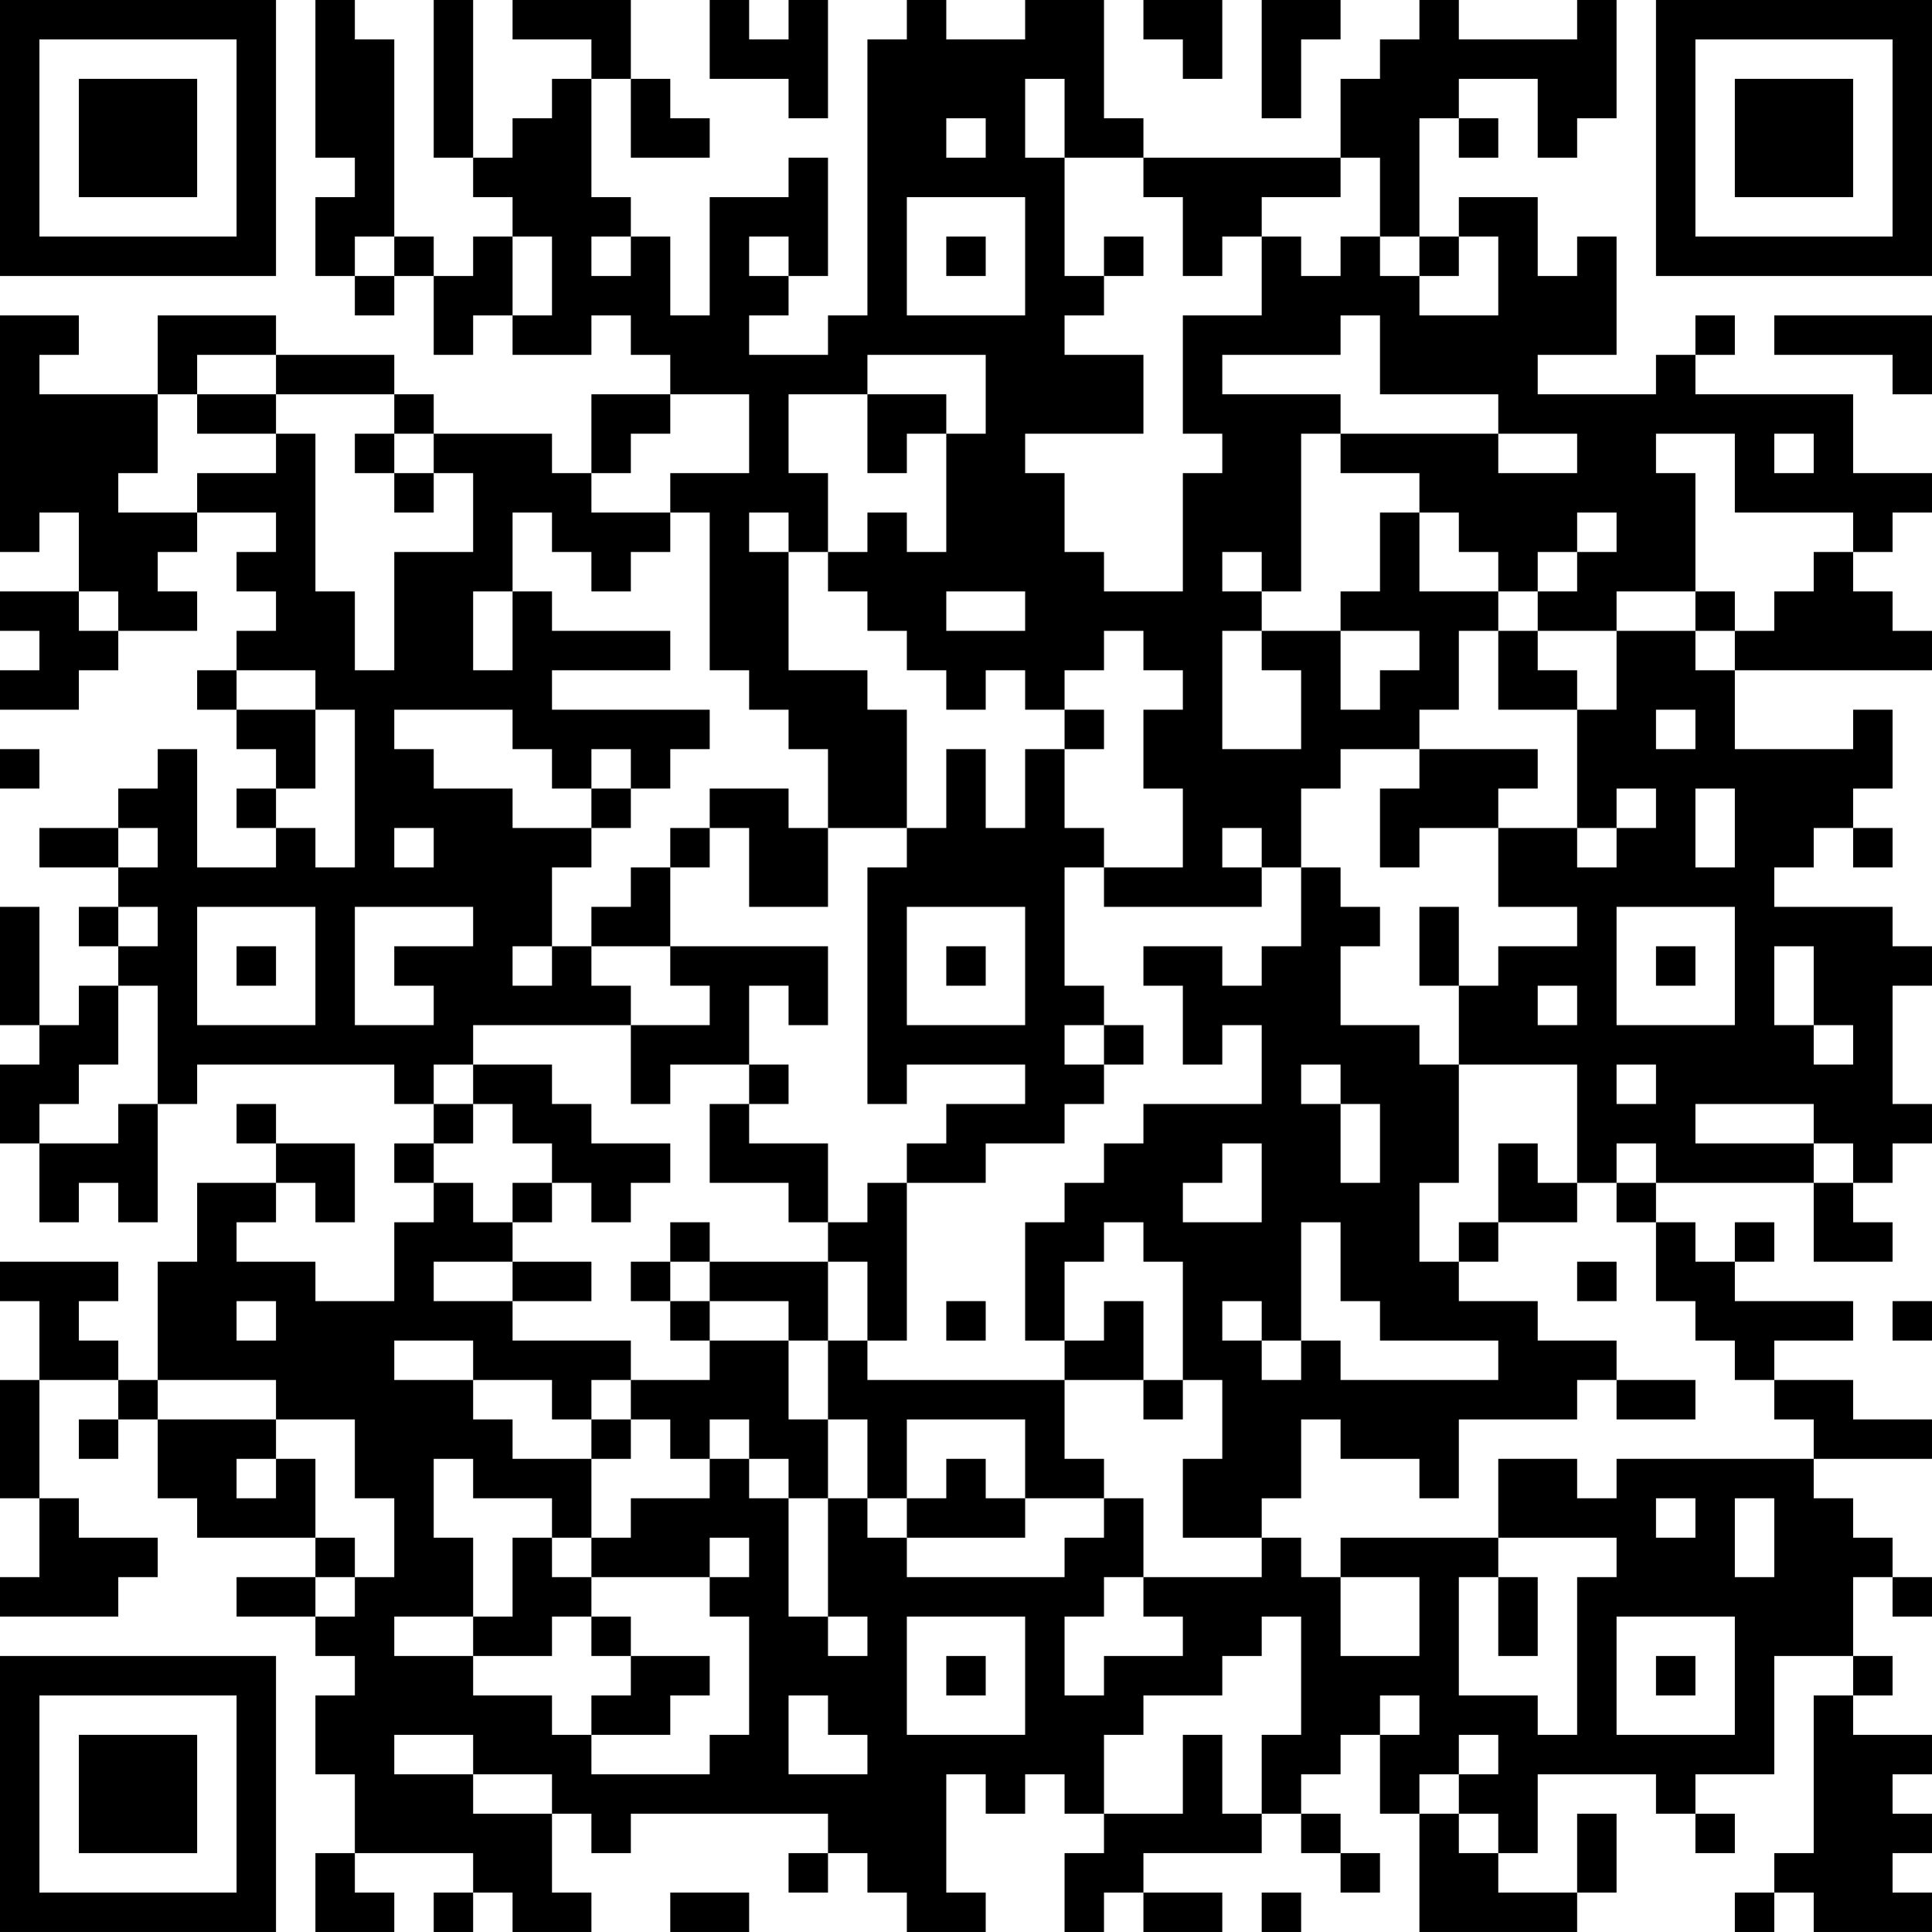 <?xml version="1.0" encoding="UTF-8"?>
<svg xmlns="http://www.w3.org/2000/svg" version="1.1" width="250" height="250" viewBox="0 0 250 250"><rect x="0" y="0" width="250" height="250" fill="#ffffff"/><g transform="scale(5.102)"><g transform="translate(0,0)"><path fill-rule="evenodd" d="M8 0L8 4L9 4L9 5L8 5L8 7L9 7L9 8L10 8L10 7L11 7L11 9L12 9L12 8L13 8L13 9L15 9L15 8L16 8L16 9L17 9L17 10L15 10L15 12L14 12L14 11L11 11L11 10L10 10L10 9L7 9L7 8L4 8L4 10L1 10L1 9L2 9L2 8L0 8L0 14L1 14L1 13L2 13L2 15L0 15L0 16L1 16L1 17L0 17L0 18L2 18L2 17L3 17L3 16L5 16L5 15L4 15L4 14L5 14L5 13L7 13L7 14L6 14L6 15L7 15L7 16L6 16L6 17L5 17L5 18L6 18L6 19L7 19L7 20L6 20L6 21L7 21L7 22L5 22L5 19L4 19L4 20L3 20L3 21L1 21L1 22L3 22L3 23L2 23L2 24L3 24L3 25L2 25L2 26L1 26L1 23L0 23L0 26L1 26L1 27L0 27L0 29L1 29L1 31L2 31L2 30L3 30L3 31L4 31L4 28L5 28L5 27L10 27L10 28L11 28L11 29L10 29L10 30L11 30L11 31L10 31L10 33L8 33L8 32L6 32L6 31L7 31L7 30L8 30L8 31L9 31L9 29L7 29L7 28L6 28L6 29L7 29L7 30L5 30L5 32L4 32L4 35L3 35L3 34L2 34L2 33L3 33L3 32L0 32L0 33L1 33L1 35L0 35L0 38L1 38L1 40L0 40L0 41L3 41L3 40L4 40L4 39L2 39L2 38L1 38L1 35L3 35L3 36L2 36L2 37L3 37L3 36L4 36L4 38L5 38L5 39L8 39L8 40L6 40L6 41L8 41L8 42L9 42L9 43L8 43L8 45L9 45L9 47L8 47L8 49L10 49L10 48L9 48L9 47L12 47L12 48L11 48L11 49L12 49L12 48L13 48L13 49L15 49L15 48L14 48L14 46L15 46L15 47L16 47L16 46L21 46L21 47L20 47L20 48L21 48L21 47L22 47L22 48L23 48L23 49L25 49L25 48L24 48L24 45L25 45L25 46L26 46L26 45L27 45L27 46L28 46L28 47L27 47L27 49L28 49L28 48L29 48L29 49L31 49L31 48L29 48L29 47L32 47L32 46L33 46L33 47L34 47L34 48L35 48L35 47L34 47L34 46L33 46L33 45L34 45L34 44L35 44L35 46L36 46L36 49L40 49L40 48L41 48L41 46L40 46L40 48L38 48L38 47L39 47L39 45L42 45L42 46L43 46L43 47L44 47L44 46L43 46L43 45L45 45L45 42L47 42L47 43L46 43L46 47L45 47L45 48L44 48L44 49L45 49L45 48L46 48L46 49L49 49L49 48L48 48L48 47L49 47L49 46L48 46L48 45L49 45L49 44L47 44L47 43L48 43L48 42L47 42L47 40L48 40L48 41L49 41L49 40L48 40L48 39L47 39L47 38L46 38L46 37L49 37L49 36L47 36L47 35L45 35L45 34L47 34L47 33L44 33L44 32L45 32L45 31L44 31L44 32L43 32L43 31L42 31L42 30L46 30L46 32L48 32L48 31L47 31L47 30L48 30L48 29L49 29L49 28L48 28L48 25L49 25L49 24L48 24L48 23L45 23L45 22L46 22L46 21L47 21L47 22L48 22L48 21L47 21L47 20L48 20L48 18L47 18L47 19L44 19L44 17L49 17L49 16L48 16L48 15L47 15L47 14L48 14L48 13L49 13L49 12L47 12L47 10L43 10L43 9L44 9L44 8L43 8L43 9L42 9L42 10L39 10L39 9L41 9L41 6L40 6L40 7L39 7L39 5L37 5L37 6L36 6L36 3L37 3L37 4L38 4L38 3L37 3L37 2L39 2L39 4L40 4L40 3L41 3L41 0L40 0L40 1L37 1L37 0L36 0L36 1L35 1L35 2L34 2L34 4L29 4L29 3L28 3L28 0L26 0L26 1L24 1L24 0L23 0L23 1L22 1L22 8L21 8L21 9L19 9L19 8L20 8L20 7L21 7L21 4L20 4L20 5L18 5L18 8L17 8L17 6L16 6L16 5L15 5L15 2L16 2L16 4L18 4L18 3L17 3L17 2L16 2L16 0L13 0L13 1L15 1L15 2L14 2L14 3L13 3L13 4L12 4L12 0L11 0L11 4L12 4L12 5L13 5L13 6L12 6L12 7L11 7L11 6L10 6L10 1L9 1L9 0ZM18 0L18 2L20 2L20 3L21 3L21 0L20 0L20 1L19 1L19 0ZM29 0L29 1L30 1L30 2L31 2L31 0ZM32 0L32 3L33 3L33 1L34 1L34 0ZM26 2L26 4L27 4L27 7L28 7L28 8L27 8L27 9L29 9L29 11L26 11L26 12L27 12L27 14L28 14L28 15L30 15L30 12L31 12L31 11L30 11L30 8L32 8L32 6L33 6L33 7L34 7L34 6L35 6L35 7L36 7L36 8L38 8L38 6L37 6L37 7L36 7L36 6L35 6L35 4L34 4L34 5L32 5L32 6L31 6L31 7L30 7L30 5L29 5L29 4L27 4L27 2ZM24 3L24 4L25 4L25 3ZM23 5L23 8L26 8L26 5ZM9 6L9 7L10 7L10 6ZM13 6L13 8L14 8L14 6ZM15 6L15 7L16 7L16 6ZM19 6L19 7L20 7L20 6ZM24 6L24 7L25 7L25 6ZM28 6L28 7L29 7L29 6ZM34 8L34 9L31 9L31 10L34 10L34 11L33 11L33 15L32 15L32 14L31 14L31 15L32 15L32 16L31 16L31 19L33 19L33 17L32 17L32 16L34 16L34 18L35 18L35 17L36 17L36 16L34 16L34 15L35 15L35 13L36 13L36 15L38 15L38 16L37 16L37 18L36 18L36 19L34 19L34 20L33 20L33 22L32 22L32 21L31 21L31 22L32 22L32 23L28 23L28 22L30 22L30 20L29 20L29 18L30 18L30 17L29 17L29 16L28 16L28 17L27 17L27 18L26 18L26 17L25 17L25 18L24 18L24 17L23 17L23 16L22 16L22 15L21 15L21 14L22 14L22 13L23 13L23 14L24 14L24 11L25 11L25 9L22 9L22 10L20 10L20 12L21 12L21 14L20 14L20 13L19 13L19 14L20 14L20 17L22 17L22 18L23 18L23 21L21 21L21 19L20 19L20 18L19 18L19 17L18 17L18 13L17 13L17 12L19 12L19 10L17 10L17 11L16 11L16 12L15 12L15 13L17 13L17 14L16 14L16 15L15 15L15 14L14 14L14 13L13 13L13 15L12 15L12 17L13 17L13 15L14 15L14 16L17 16L17 17L14 17L14 18L18 18L18 19L17 19L17 20L16 20L16 19L15 19L15 20L14 20L14 19L13 19L13 18L10 18L10 19L11 19L11 20L13 20L13 21L15 21L15 22L14 22L14 24L13 24L13 25L14 25L14 24L15 24L15 25L16 25L16 26L12 26L12 27L11 27L11 28L12 28L12 29L11 29L11 30L12 30L12 31L13 31L13 32L11 32L11 33L13 33L13 34L16 34L16 35L15 35L15 36L14 36L14 35L12 35L12 34L10 34L10 35L12 35L12 36L13 36L13 37L15 37L15 39L14 39L14 38L12 38L12 37L11 37L11 39L12 39L12 41L10 41L10 42L12 42L12 43L14 43L14 44L15 44L15 45L18 45L18 44L19 44L19 41L18 41L18 40L19 40L19 39L18 39L18 40L15 40L15 39L16 39L16 38L18 38L18 37L19 37L19 38L20 38L20 41L21 41L21 42L22 42L22 41L21 41L21 38L22 38L22 39L23 39L23 40L27 40L27 39L28 39L28 38L29 38L29 40L28 40L28 41L27 41L27 43L28 43L28 42L30 42L30 41L29 41L29 40L32 40L32 39L33 39L33 40L34 40L34 42L36 42L36 40L34 40L34 39L38 39L38 40L37 40L37 43L39 43L39 44L40 44L40 40L41 40L41 39L38 39L38 37L40 37L40 38L41 38L41 37L46 37L46 36L45 36L45 35L44 35L44 34L43 34L43 33L42 33L42 31L41 31L41 30L42 30L42 29L41 29L41 30L40 30L40 27L37 27L37 25L38 25L38 24L40 24L40 23L38 23L38 21L40 21L40 22L41 22L41 21L42 21L42 20L41 20L41 21L40 21L40 18L41 18L41 16L43 16L43 17L44 17L44 16L45 16L45 15L46 15L46 14L47 14L47 13L44 13L44 11L42 11L42 12L43 12L43 15L41 15L41 16L39 16L39 15L40 15L40 14L41 14L41 13L40 13L40 14L39 14L39 15L38 15L38 14L37 14L37 13L36 13L36 12L34 12L34 11L38 11L38 12L40 12L40 11L38 11L38 10L35 10L35 8ZM45 8L45 9L48 9L48 10L49 10L49 8ZM5 9L5 10L4 10L4 12L3 12L3 13L5 13L5 12L7 12L7 11L8 11L8 15L9 15L9 17L10 17L10 14L12 14L12 12L11 12L11 11L10 11L10 10L7 10L7 9ZM5 10L5 11L7 11L7 10ZM22 10L22 12L23 12L23 11L24 11L24 10ZM9 11L9 12L10 12L10 13L11 13L11 12L10 12L10 11ZM45 11L45 12L46 12L46 11ZM2 15L2 16L3 16L3 15ZM24 15L24 16L26 16L26 15ZM43 15L43 16L44 16L44 15ZM38 16L38 18L40 18L40 17L39 17L39 16ZM6 17L6 18L8 18L8 20L7 20L7 21L8 21L8 22L9 22L9 18L8 18L8 17ZM27 18L27 19L26 19L26 21L25 21L25 19L24 19L24 21L23 21L23 22L22 22L22 28L23 28L23 27L26 27L26 28L24 28L24 29L23 29L23 30L22 30L22 31L21 31L21 29L19 29L19 28L20 28L20 27L19 27L19 25L20 25L20 26L21 26L21 24L17 24L17 22L18 22L18 21L19 21L19 23L21 23L21 21L20 21L20 20L18 20L18 21L17 21L17 22L16 22L16 23L15 23L15 24L17 24L17 25L18 25L18 26L16 26L16 28L17 28L17 27L19 27L19 28L18 28L18 30L20 30L20 31L21 31L21 32L18 32L18 31L17 31L17 32L16 32L16 33L17 33L17 34L18 34L18 35L16 35L16 36L15 36L15 37L16 37L16 36L17 36L17 37L18 37L18 36L19 36L19 37L20 37L20 38L21 38L21 36L22 36L22 38L23 38L23 39L26 39L26 38L28 38L28 37L27 37L27 35L29 35L29 36L30 36L30 35L31 35L31 37L30 37L30 39L32 39L32 38L33 38L33 36L34 36L34 37L36 37L36 38L37 38L37 36L40 36L40 35L41 35L41 36L43 36L43 35L41 35L41 34L39 34L39 33L37 33L37 32L38 32L38 31L40 31L40 30L39 30L39 29L38 29L38 31L37 31L37 32L36 32L36 30L37 30L37 27L36 27L36 26L34 26L34 24L35 24L35 23L34 23L34 22L33 22L33 24L32 24L32 25L31 25L31 24L29 24L29 25L30 25L30 27L31 27L31 26L32 26L32 28L29 28L29 29L28 29L28 30L27 30L27 31L26 31L26 34L27 34L27 35L22 35L22 34L23 34L23 30L25 30L25 29L27 29L27 28L28 28L28 27L29 27L29 26L28 26L28 25L27 25L27 22L28 22L28 21L27 21L27 19L28 19L28 18ZM42 18L42 19L43 19L43 18ZM0 19L0 20L1 20L1 19ZM36 19L36 20L35 20L35 22L36 22L36 21L38 21L38 20L39 20L39 19ZM15 20L15 21L16 21L16 20ZM43 20L43 22L44 22L44 20ZM3 21L3 22L4 22L4 21ZM10 21L10 22L11 22L11 21ZM3 23L3 24L4 24L4 23ZM5 23L5 26L8 26L8 23ZM9 23L9 26L11 26L11 25L10 25L10 24L12 24L12 23ZM23 23L23 26L26 26L26 23ZM36 23L36 25L37 25L37 23ZM41 23L41 26L44 26L44 23ZM6 24L6 25L7 25L7 24ZM24 24L24 25L25 25L25 24ZM42 24L42 25L43 25L43 24ZM45 24L45 26L46 26L46 27L47 27L47 26L46 26L46 24ZM3 25L3 27L2 27L2 28L1 28L1 29L3 29L3 28L4 28L4 25ZM39 25L39 26L40 26L40 25ZM27 26L27 27L28 27L28 26ZM12 27L12 28L13 28L13 29L14 29L14 30L13 30L13 31L14 31L14 30L15 30L15 31L16 31L16 30L17 30L17 29L15 29L15 28L14 28L14 27ZM33 27L33 28L34 28L34 30L35 30L35 28L34 28L34 27ZM41 27L41 28L42 28L42 27ZM43 28L43 29L46 29L46 30L47 30L47 29L46 29L46 28ZM31 29L31 30L30 30L30 31L32 31L32 29ZM28 31L28 32L27 32L27 34L28 34L28 33L29 33L29 35L30 35L30 32L29 32L29 31ZM33 31L33 34L32 34L32 33L31 33L31 34L32 34L32 35L33 35L33 34L34 34L34 35L38 35L38 34L35 34L35 33L34 33L34 31ZM13 32L13 33L15 33L15 32ZM17 32L17 33L18 33L18 34L20 34L20 36L21 36L21 34L22 34L22 32L21 32L21 34L20 34L20 33L18 33L18 32ZM40 32L40 33L41 33L41 32ZM6 33L6 34L7 34L7 33ZM24 33L24 34L25 34L25 33ZM48 33L48 34L49 34L49 33ZM4 35L4 36L7 36L7 37L6 37L6 38L7 38L7 37L8 37L8 39L9 39L9 40L8 40L8 41L9 41L9 40L10 40L10 38L9 38L9 36L7 36L7 35ZM23 36L23 38L24 38L24 37L25 37L25 38L26 38L26 36ZM42 38L42 39L43 39L43 38ZM44 38L44 40L45 40L45 38ZM13 39L13 41L12 41L12 42L14 42L14 41L15 41L15 42L16 42L16 43L15 43L15 44L17 44L17 43L18 43L18 42L16 42L16 41L15 41L15 40L14 40L14 39ZM38 40L38 42L39 42L39 40ZM23 41L23 44L26 44L26 41ZM32 41L32 42L31 42L31 43L29 43L29 44L28 44L28 46L30 46L30 44L31 44L31 46L32 46L32 44L33 44L33 41ZM41 41L41 44L44 44L44 41ZM24 42L24 43L25 43L25 42ZM42 42L42 43L43 43L43 42ZM20 43L20 45L22 45L22 44L21 44L21 43ZM35 43L35 44L36 44L36 43ZM10 44L10 45L12 45L12 46L14 46L14 45L12 45L12 44ZM37 44L37 45L36 45L36 46L37 46L37 47L38 47L38 46L37 46L37 45L38 45L38 44ZM17 48L17 49L19 49L19 48ZM32 48L32 49L33 49L33 48ZM0 0L0 7L7 7L7 0ZM1 1L1 6L6 6L6 1ZM2 2L2 5L5 5L5 2ZM42 0L42 7L49 7L49 0ZM43 1L43 6L48 6L48 1ZM44 2L44 5L47 5L47 2ZM0 42L0 49L7 49L7 42ZM1 43L1 48L6 48L6 43ZM2 44L2 47L5 47L5 44Z" fill="#000000"/></g></g></svg>
